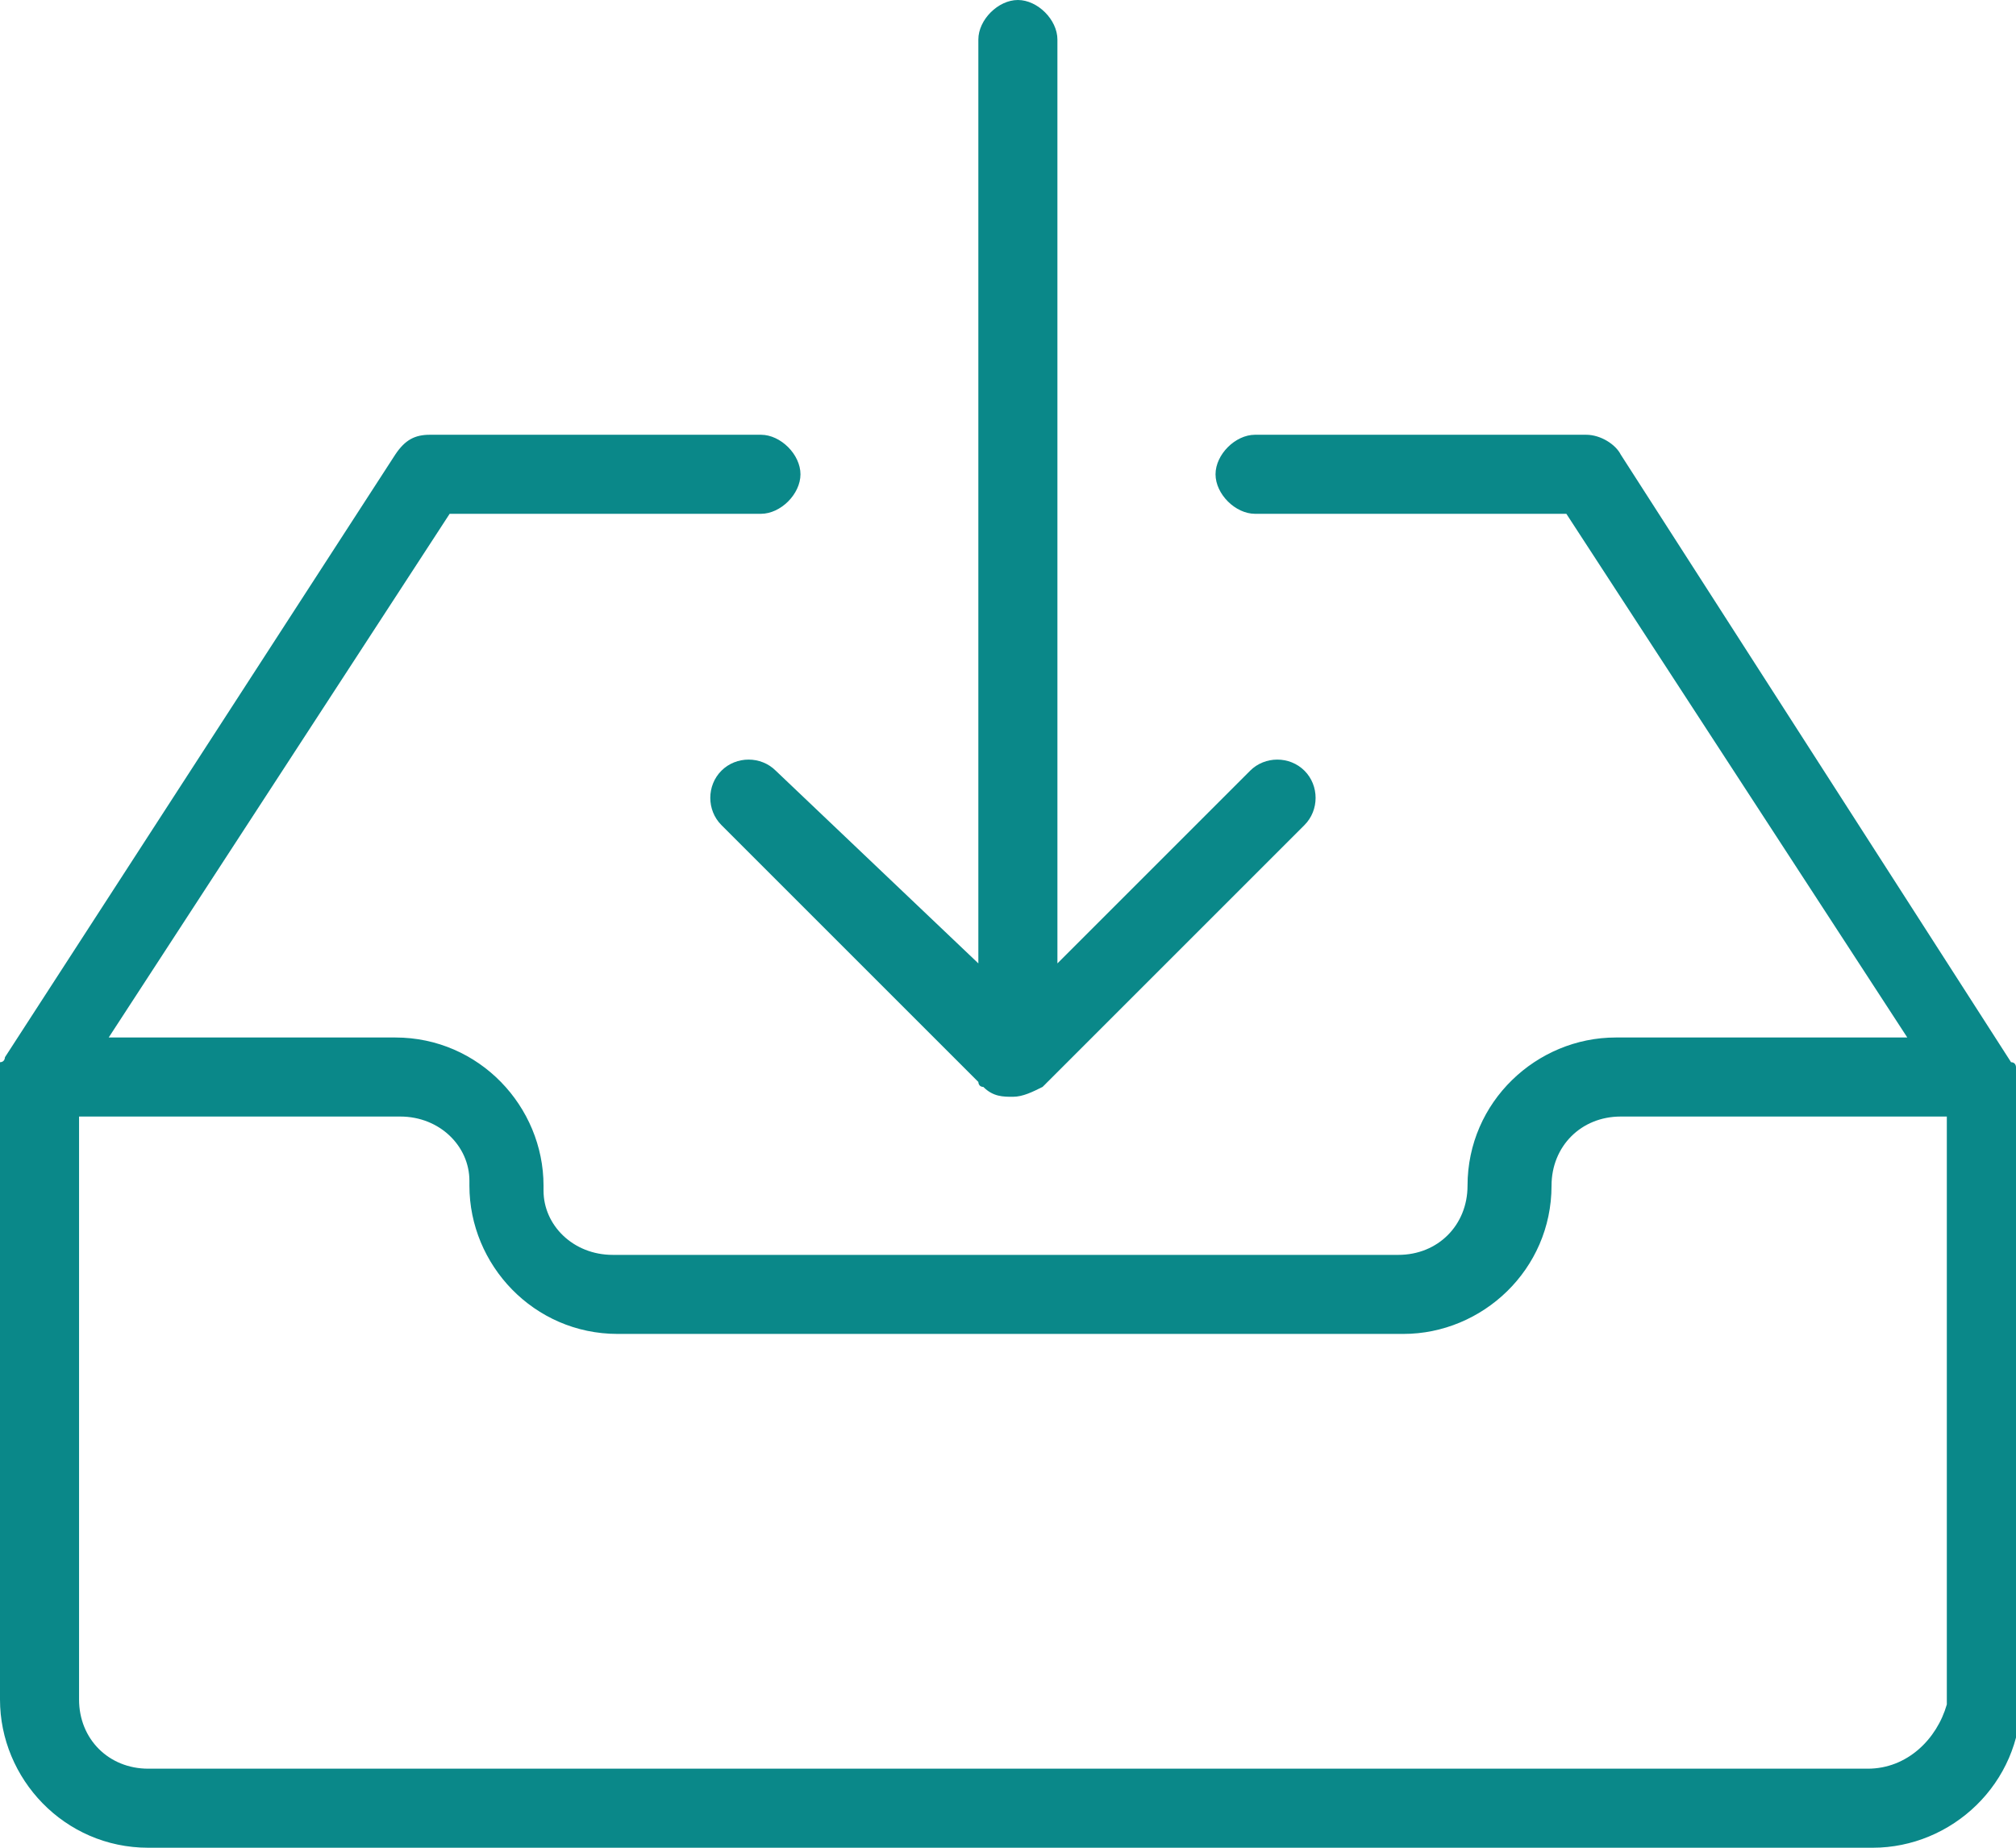 <?xml version="1.0" encoding="utf-8"?>
<!-- Generator: Adobe Illustrator 19.2.1, SVG Export Plug-In . SVG Version: 6.00 Build 0)  -->
<svg version="1.1" id="Слой_1" xmlns="http://www.w3.org/2000/svg" xmlns:xlink="http://www.w3.org/1999/xlink" x="0px" y="0px"
	 viewBox="0 0 40.8 37.4" style="enable-background:new 0 0 40.8 37.4;" xml:space="preserve">
<style type="text/css">
	.st0{fill:#0A8889;}
</style>
<g>
	<path class="st0" d="M40.8,21.8c0,0,0-0.1,0-0.1c0,0,0,0,0,0c0,0,0-0.1,0-0.1c0,0,0,0,0,0c0,0,0-0.1-0.1-0.1L32.8,9.2
		c-0.1-0.2-0.4-0.4-0.7-0.4h-6.7c-0.4,0-0.8,0.4-0.8,0.8c0,0.4,0.4,0.8,0.8,0.8h6.3L38.6,21h-5.9c-1.6,0-3,1.3-3,3v0
		c0,0.8-0.6,1.4-1.4,1.4H12.4c-0.8,0-1.4-0.6-1.4-1.3c0,0,0-0.1,0-0.1c0-1.6-1.3-3-3-3H2.2l6.9-10.6h6.3c0.4,0,0.8-0.4,0.8-0.8
		c0-0.4-0.4-0.8-0.8-0.8H8.7C8.4,8.8,8.2,8.9,8,9.2L0.1,21.4c0,0,0,0.1-0.1,0.1c0,0,0,0,0,0c0,0,0,0.1,0,0.1c0,0,0,0,0,0
		c0,0,0,0.1,0,0.1c0,0,0,0,0,0v12.7c0,1.6,1.3,3,3,3h34.9c1.6,0,3-1.3,3-3V21.8C40.8,21.8,40.8,21.8,40.8,21.8z M37.8,35.8H3
		c-0.8,0-1.4-0.6-1.4-1.4V22.6h6.5c0.8,0,1.4,0.6,1.4,1.3c0,0,0,0.1,0,0.1c0,1.6,1.3,3,3,3h15.9c1.6,0,3-1.3,3-3v0
		c0-0.8,0.6-1.4,1.4-1.4h6.6v11.9C39.2,35.2,38.6,35.8,37.8,35.8z"/>
	<path class="st0" d="M15.7,15.6c-0.3-0.3-0.8-0.3-1.1,0c-0.3,0.3-0.3,0.8,0,1.1l5.2,5.2c0,0,0,0.1,0.1,0.1c0.2,0.2,0.4,0.2,0.6,0.2
		c0,0,0,0,0,0c0,0,0,0,0,0c0.2,0,0.4-0.1,0.6-0.2c0,0,0,0,0.1-0.1l5.2-5.2c0.3-0.3,0.3-0.8,0-1.1c-0.3-0.3-0.8-0.3-1.1,0l-3.9,3.9
		V0.8c0-0.4-0.4-0.8-0.8-0.8c-0.4,0-0.8,0.4-0.8,0.8v18.7L15.7,15.6z"/>
</g>
</svg>
